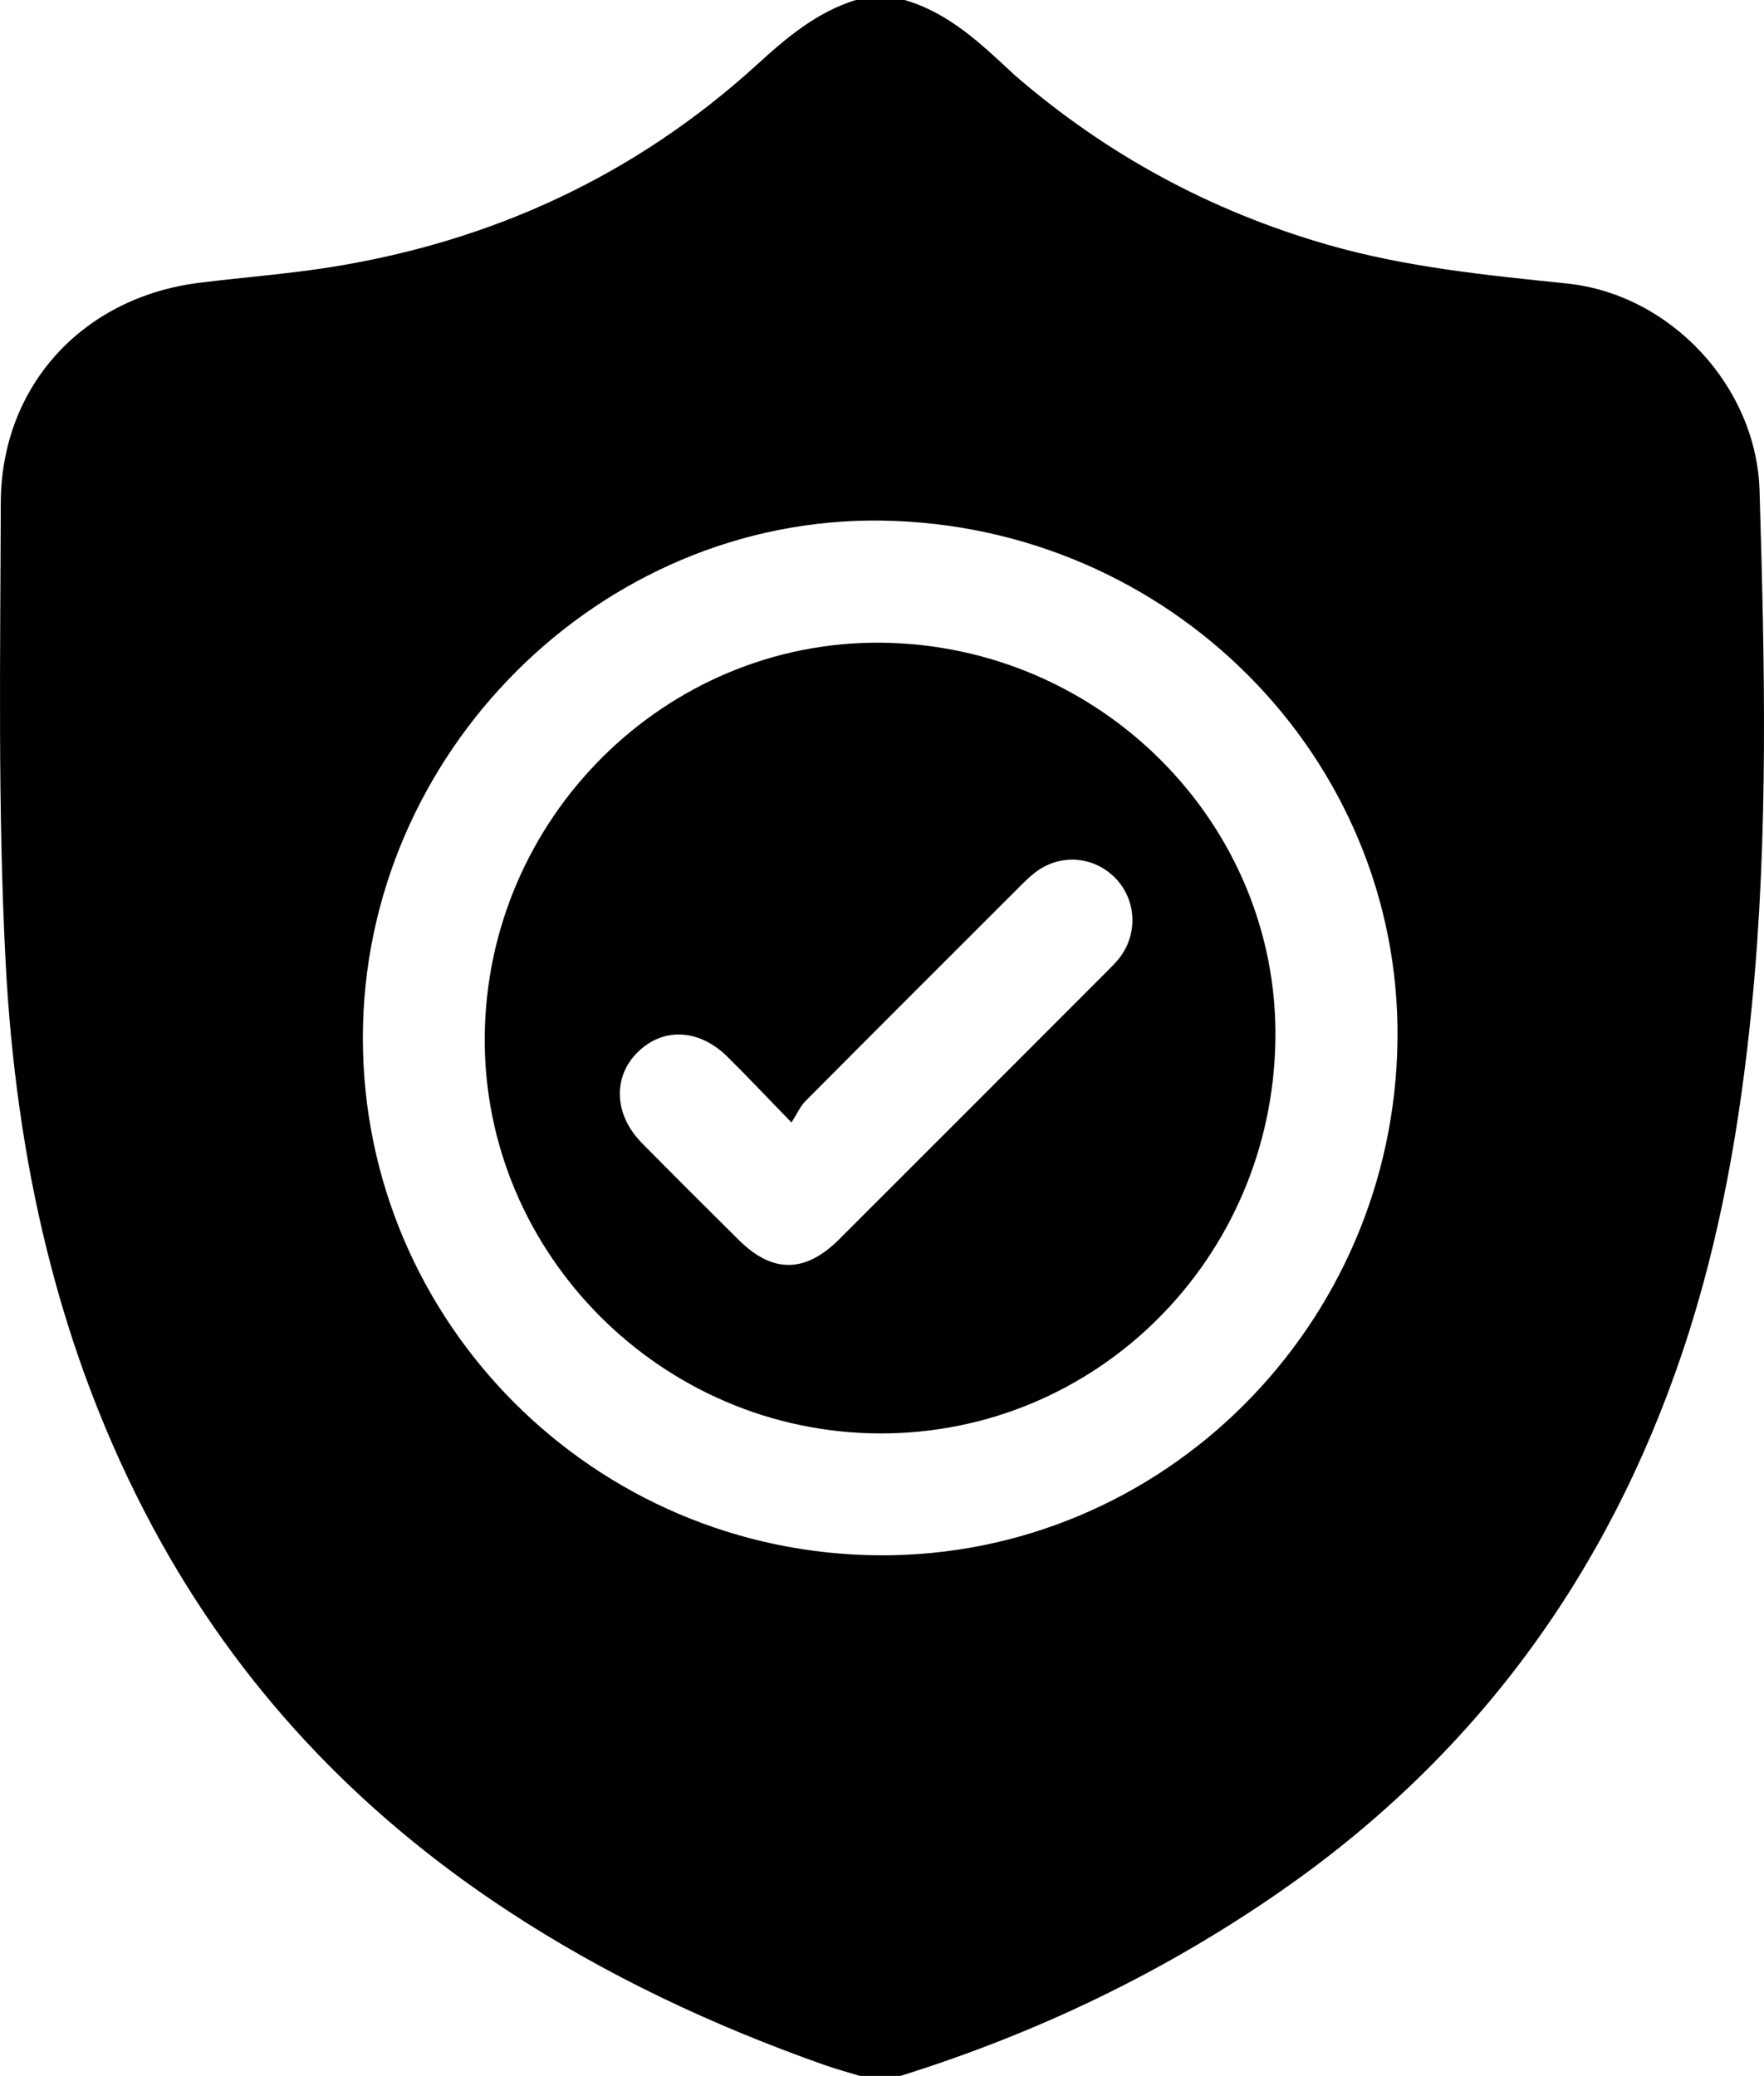 <?xml version="1.0" encoding="utf-8"?>
<!-- Generator: Adobe Illustrator 27.3.1, SVG Export Plug-In . SVG Version: 6.00 Build 0)  -->
<svg version="1.1" id="Layer_1" xmlns="http://www.w3.org/2000/svg" xmlns:xlink="http://www.w3.org/1999/xlink" x="0px" y="0px"
	 viewBox="0 0 435.1 512" enable-background="new 0 0 435.1 512" xml:space="preserve">
<g>
	<path d="M222.103,512c-3.333,0-6.667,0-10,0c-2.845-0.867-5.727-1.629-8.53-2.616c-27.738-9.771-54.203-22.193-78.791-38.401
		c-36.699-24.191-66.021-55.195-86.949-94.044C14.284,333.225,3.897,285.907,1.369,236.979c-1.941-37.561-1.28-75.274-1.18-112.917
		c0.076-28.905,20.229-50.756,49.054-54.329c10.737-1.331,21.553-2.134,32.229-3.829c39.979-6.347,75.323-22.677,105.328-50.04
		C194.079,9.225,201.488,2.973,211.103,0c4,0,8,0,12,0c10.941,3.155,18.847,10.779,26.861,18.244
		c0.122,0.114,0.245,0.226,0.371,0.335c22.624,19.565,48.266,33.457,77.052,41.756c19.335,5.574,39.167,7.531,59.041,9.579
		c25.591,2.637,46.813,25.349,47.577,51.108c1.256,42.308,2.255,84.622-1.886,126.859c-2.85,29.071-7.76,57.722-17.095,85.485
		c-18.592,55.296-51.391,100.031-99.465,133.317C286.764,486.618,255.521,501.566,222.103,512z M216.972,383.601
		c69.809,0.367,127.022-56.673,127.732-127.343c0.698-69.543-56.301-126.826-127.225-127.858
		c-69.415-1.01-127.978,57.381-127.977,127.601C89.504,326.095,146.581,383.231,216.972,383.601z"/>
	<path d="M119.564,255.825c0.367-53.963,44.497-97.852,97.841-97.306c54.126,0.553,97.965,44.728,97.179,97.922
		c-0.799,54.104-44.128,97.234-97.545,97.098C163.27,353.403,119.201,309.225,119.564,255.825z M195.225,276.857
		c-6.096-6.271-10.87-11.353-15.831-16.246c-7.03-6.934-15.941-7.266-22.204-1.004c-6.087,6.087-5.706,15.359,1.068,22.239
		c7.943,8.067,15.972,16.05,24.009,24.025c8.273,8.208,16.339,8.157,24.705-0.197c22.149-22.117,44.266-44.266,66.389-66.41
		c0.94-0.941,1.889-1.889,2.707-2.933c4.761-6.074,4.225-14.683-1.206-20.001c-5.388-5.275-13.558-5.777-19.586-1.107
		c-1.571,1.217-2.973,2.665-4.384,4.074c-17.433,17.414-34.872,34.824-52.242,52.301
		C197.38,272.874,196.628,274.664,195.225,276.857z"/>
</g>
</svg>
